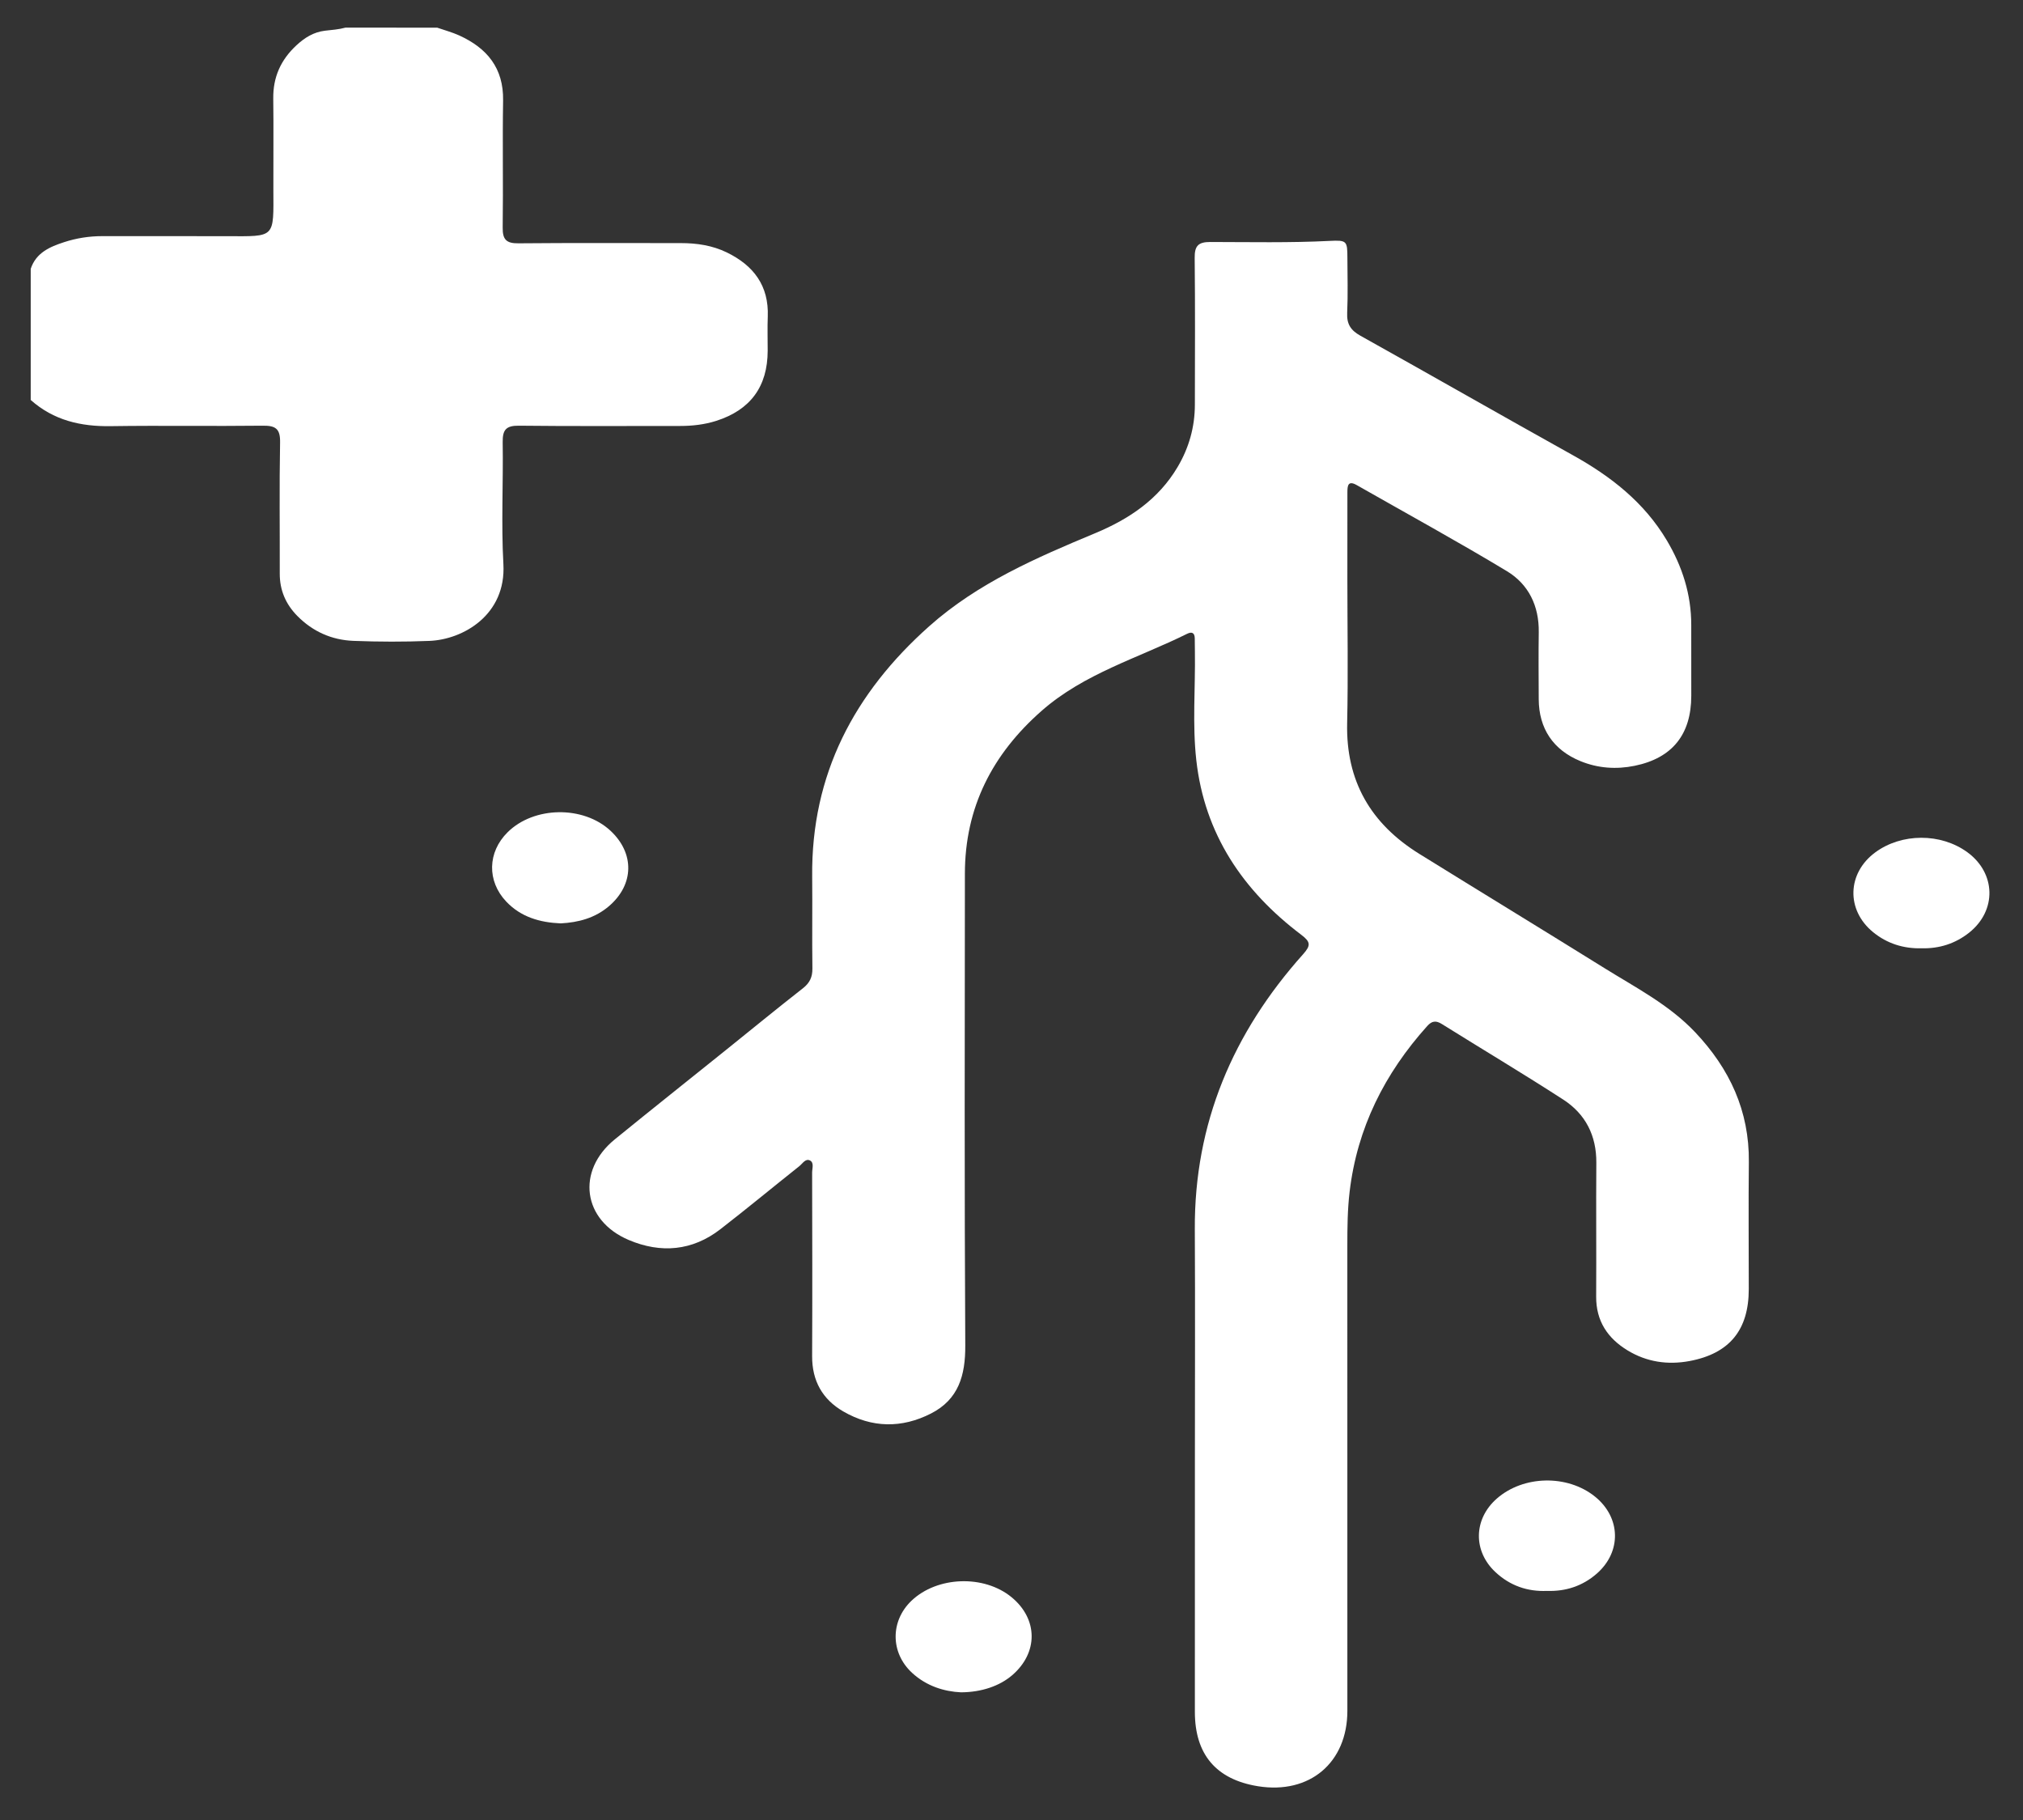 <svg xmlns="http://www.w3.org/2000/svg" xmlns:xlink="http://www.w3.org/1999/xlink" id="Camada_1" x="0px" y="0px" viewBox="0 0 747 672" style="enable-background:new 0 0 747 672;" xml:space="preserve"><rect x="0" y="0" width="747" height="672" fill="#333333" stroke="none"/><style type="text/css">	.st0{fill:#FFFFFF;}</style><g>	<path class="st0" d="M161.43,10.21c2.73,0.95,5.55,1.7,8.17,2.89c10.25,4.68,16.37,12.04,16.17,23.99  c-0.26,15.64,0.07,31.3-0.15,46.95c-0.06,4.45,1.4,5.85,5.81,5.8c20.01-0.18,40.02-0.08,60.03-0.08c5.87,0,11.6,0.86,16.93,3.45  c9.85,4.8,15.56,12.26,15.11,23.7c-0.16,4.19-0.02,8.39-0.03,12.58c-0.02,13.19-6.33,21.85-18.98,25.9  c-4.33,1.38-8.81,1.89-13.36,1.89c-19.85-0.02-39.7,0.13-59.54-0.1c-4.75-0.05-6.04,1.55-5.97,6.12c0.24,15-0.58,30.04,0.26,45  c1.04,18.72-14.84,27.83-27.29,28.34c-9.34,0.38-18.72,0.35-28.07-0.01c-8-0.31-15.03-3.42-20.74-9.21  c-4.27-4.34-6.5-9.49-6.48-15.65c0.05-16.13-0.18-32.27,0.12-48.4c0.1-5.04-1.63-6.25-6.38-6.19c-18.71,0.23-37.44-0.11-56.15,0.17  c-11.08,0.17-21.11-2.15-29.55-9.67c0-16.14,0-32.27,0-48.41c1.95-5.93,7.01-8.12,12.25-9.83c4.59-1.51,9.36-2.26,14.25-2.25  c15.29,0.03,30.58-0.03,45.87,0.02c18.17,0.06,17.29,0.86,17.23-17.47c-0.04-11.1,0.11-22.21-0.04-33.31  c-0.11-7.94,2.78-14.34,8.55-19.69c3.05-2.83,6.38-4.91,10.56-5.4c2.52-0.29,5.07-0.45,7.53-1.13  C138.84,10.21,150.14,10.21,161.43,10.21z"></path>	<path class="st0" d="M441.22,540.08c0-28.72,0.13-57.44-0.03-86.16c-0.21-39.21,14.12-72.66,39.95-101.55  c2.92-3.27,2.86-4.57-0.66-7.23c-21.52-16.25-35.69-37.18-38.74-64.45c-1.49-13.31-0.31-26.76-0.52-40.15  c-0.03-1.61-0.02-3.23-0.05-4.84c-0.03-2.08-1.09-2.54-2.83-1.68c-18.14,8.99-38.01,14.65-53.68,28.41  c-18.22,16-28.35,35.68-28.37,60.14c-0.05,58.09-0.19,116.17,0.14,174.26c0.06,11.02-2.48,19.87-12.64,25.07  c-10.82,5.53-21.84,5.36-32.4-0.75c-7.7-4.46-11.55-11.32-11.51-20.43c0.11-22.59,0.05-45.18,0-67.77c0-1.53,0.79-3.65-0.78-4.46  c-1.66-0.86-2.78,1.17-3.97,2.11c-9.73,7.73-19.3,15.65-29.12,23.26c-10.39,8.05-22.01,8.99-33.83,3.99  c-17.05-7.21-19.49-25.5-5.18-37.15c13.64-11.1,27.41-22.04,41.12-33.06c9.43-7.58,18.79-15.26,28.32-22.71  c2.55-1.99,3.58-4.14,3.54-7.36c-0.16-11.29,0.04-22.59-0.08-33.88c-0.39-37.75,15.54-67.82,43.21-92.46  c17.94-15.97,39.56-25.3,61.34-34.38c12.48-5.2,23.31-12.46,30.38-24.41c4.21-7.11,6.37-14.78,6.38-23.03  c0.02-18.07,0.13-36.14-0.07-54.21c-0.05-4.4,1.31-5.86,5.76-5.85c14.68,0.02,29.36,0.34,44.04-0.4c6.41-0.32,6.57,0.01,6.59,6.26  c0.02,6.78,0.23,13.56-0.08,20.33c-0.19,4.1,1.29,6.41,4.85,8.4c26.21,14.62,52.25,29.54,78.47,44.13  c14.07,7.82,26.37,17.43,34.71,31.46c5.71,9.61,9.03,19.94,9.02,31.22c0,8.71,0.02,17.43,0.01,26.14  c-0.01,14.27-6.98,23.03-20.93,25.87c-6.76,1.38-13.51,0.92-19.98-1.72c-10.06-4.11-15.38-12.03-15.42-22.91  c-0.03-8.23-0.11-16.46,0.01-24.69c0.14-9.7-3.74-17.71-11.78-22.56c-18.23-11-36.92-21.22-55.42-31.76  c-3.27-1.86-3.46,0.28-3.46,2.67c0,10.65-0.01,21.3-0.01,31.95c0,17.75,0.32,35.5-0.08,53.24c-0.49,21.44,8.76,37.2,26.64,48.29  c22.76,14.11,45.64,28.05,68.38,42.2c11.62,7.23,23.9,13.53,33.49,23.67c12.73,13.46,20.01,29.05,19.82,47.88  c-0.17,15.65-0.03,31.3-0.03,46.95c0,15.09-7.1,23.81-21.88,26.57c-8.05,1.5-15.82,0.36-22.87-3.93  c-7.38-4.49-11.66-10.88-11.6-19.88c0.1-16.46-0.07-32.92,0.06-49.37c0.08-10.06-3.98-18.03-12.23-23.37  c-14.76-9.55-29.87-18.56-44.79-27.88c-2.18-1.36-3.67-1.21-5.41,0.72c-15.74,17.52-25.88,37.63-28.67,61.21  c-0.78,6.59-0.84,13.19-0.84,19.81c0.02,57.28,0.01,114.56,0.01,171.84c0,19.15-13.95,30.91-33.01,27.84  c-15.44-2.49-23.3-11.74-23.3-27.47C441.22,601.39,441.22,570.73,441.22,540.08z"></path>	<path class="st0" d="M354.85,624.86c-6.16-0.29-12.7-2.25-18.06-7.19c-8.02-7.39-8.09-19.1-0.24-26.61c9.51-9.09,26.81-9.69,37-1.3  c9.79,8.07,9.86,20.51,0.17,28.81C369.16,622.48,362.51,624.82,354.85,624.86z"></path>	<path class="st0" d="M207.03,340.94c-7.65-0.32-14.68-2.32-20.11-8.06c-7.17-7.58-6.9-18.24,0.51-25.58  c9.73-9.64,27.97-9.91,38-0.56c8.93,8.32,8.73,19.85-0.52,27.8C219.78,338.95,213.63,340.6,207.03,340.94z"></path>	<path class="st0" d="M571.21,587.41c-7.2,0.31-13.61-1.93-18.95-6.88c-8.41-7.78-8.18-19.63,0.43-27.19  c9.81-8.62,26.06-8.96,36.25-0.76c9.59,7.72,9.91,20.42,0.63,28.49C584.36,585.6,578.2,587.65,571.21,587.41z"></path>	<path class="st0" d="M709.56,350.14c-6.71,0.16-12.76-1.74-17.95-5.99c-9.98-8.18-9.56-21.75,0.82-29.41  c9.73-7.18,24.22-7.21,34.01-0.08c10.59,7.72,10.94,21.54,0.67,29.71C721.99,348.43,716.09,350.29,709.56,350.14z"></path></g></svg>
